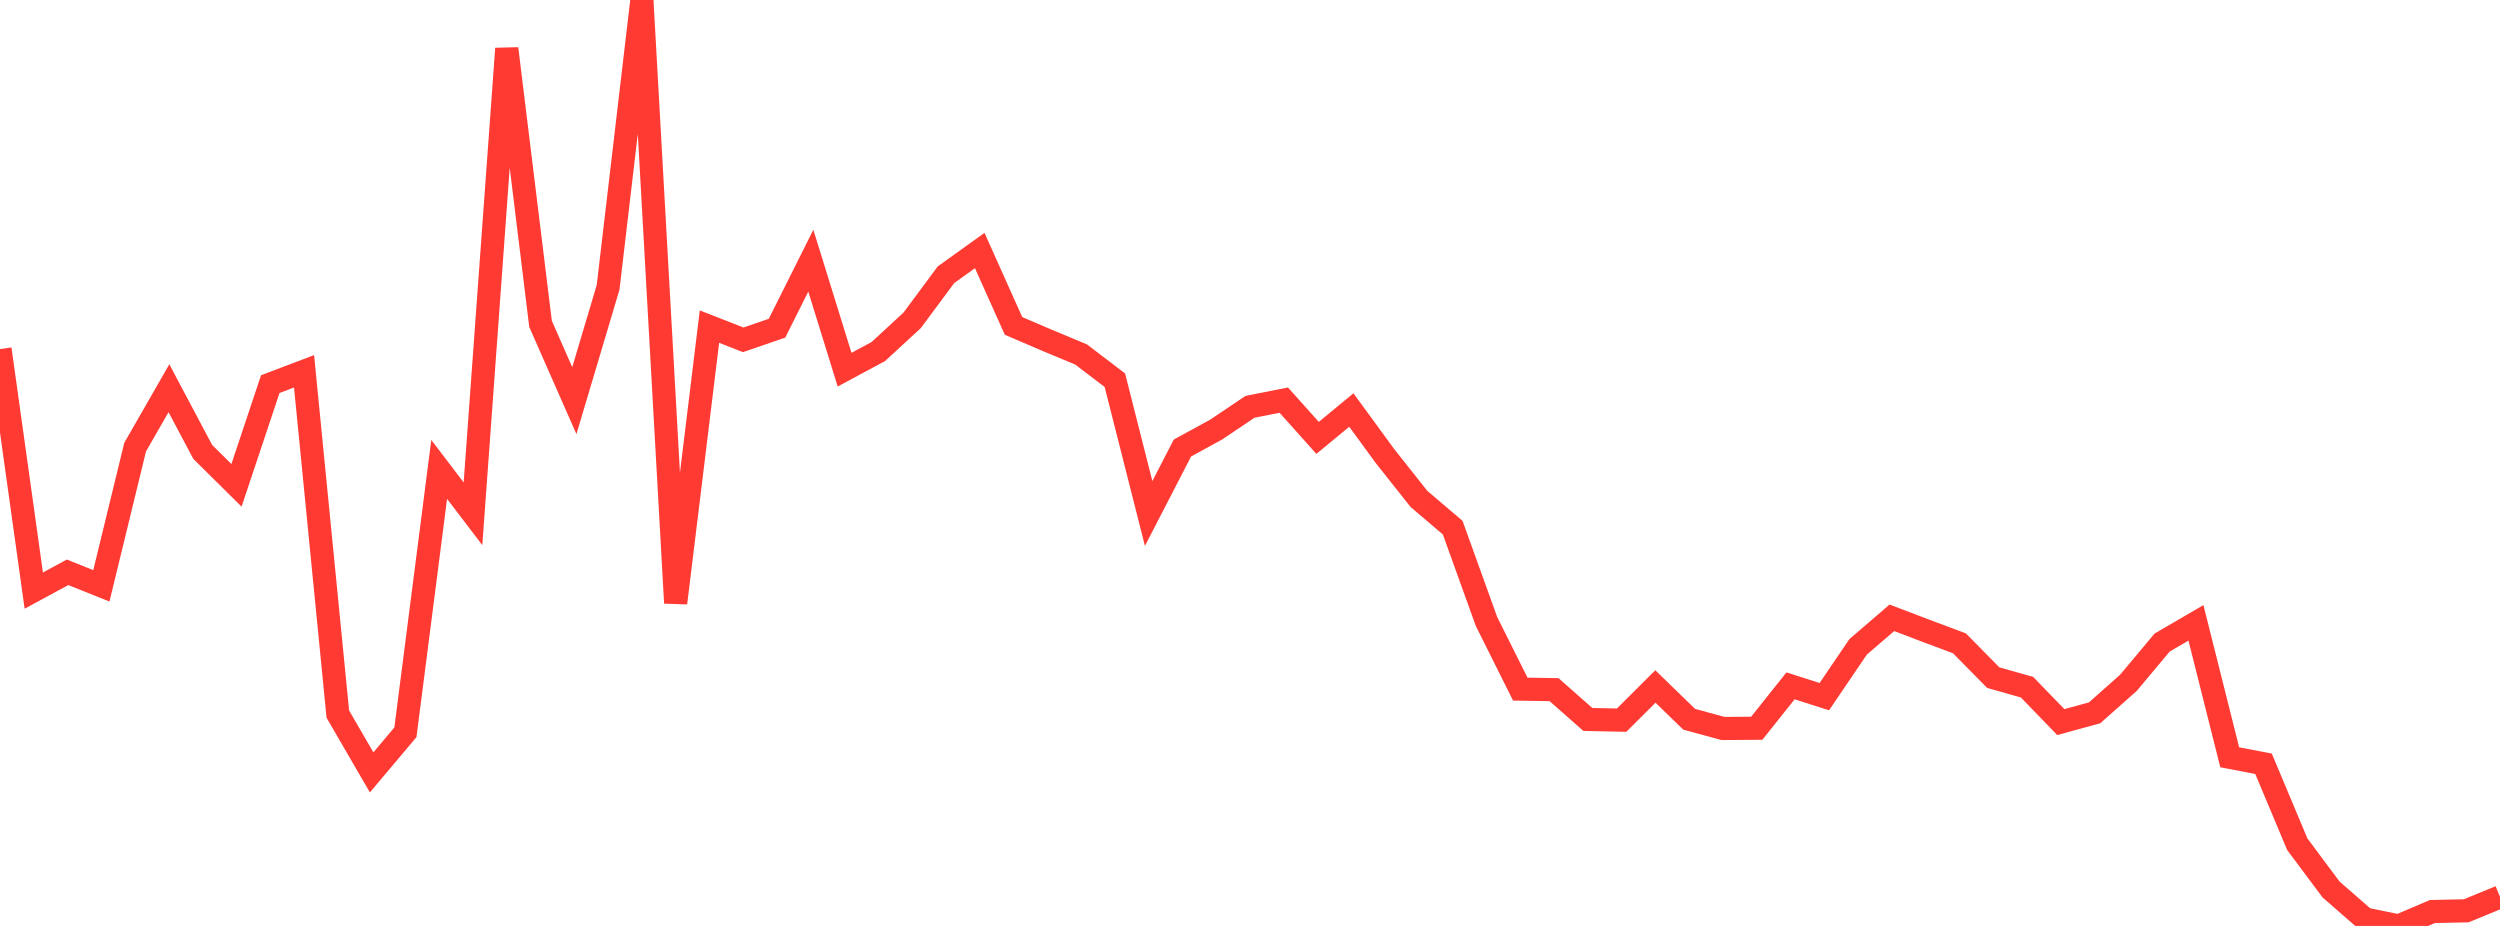 <?xml version="1.0" standalone="no"?>
<!DOCTYPE svg PUBLIC "-//W3C//DTD SVG 1.1//EN" "http://www.w3.org/Graphics/SVG/1.1/DTD/svg11.dtd">

<svg width="135" height="50" viewBox="0 0 135 50" preserveAspectRatio="none" 
  xmlns="http://www.w3.org/2000/svg"
  xmlns:xlink="http://www.w3.org/1999/xlink">


<polyline points="0.0, 18.848 1.824, 31.892 3.649, 30.904 5.473, 31.636 7.297, 24.146 9.122, 20.964 10.946, 24.402 12.77, 26.208 14.595, 20.743 16.419, 20.05 18.243, 38.562 20.068, 41.709 21.892, 39.544 23.716, 25.347 25.541, 27.744 27.365, 2.624 29.189, 17.488 31.014, 21.633 32.838, 15.517 34.662, 0.0 36.486, 32.563 38.311, 17.637 40.135, 18.35 41.959, 17.723 43.784, 14.077 45.608, 19.963 47.432, 18.981 49.257, 17.297 51.081, 14.838 52.905, 13.528 54.73, 17.599 56.554, 18.381 58.378, 19.141 60.203, 20.532 62.027, 27.728 63.851, 24.194 65.676, 23.195 67.5, 21.968 69.324, 21.607 71.149, 23.646 72.973, 22.142 74.797, 24.638 76.622, 26.941 78.446, 28.494 80.27, 33.558 82.095, 37.213 83.919, 37.241 85.743, 38.85 87.568, 38.889 89.392, 37.07 91.216, 38.841 93.041, 39.338 94.865, 39.325 96.689, 37.036 98.514, 37.619 100.338, 34.931 102.162, 33.361 103.986, 34.057 105.811, 34.74 107.635, 36.592 109.459, 37.108 111.284, 38.994 113.108, 38.493 114.932, 36.875 116.757, 34.697 118.581, 33.634 120.405, 40.894 122.23, 41.243 124.054, 45.589 125.878, 48.033 127.703, 49.625 129.527, 50.0 131.351, 49.223 133.176, 49.183 135.0, 48.433" fill="none" stroke="#ff3a33" stroke-width="1.25"/>

</svg>